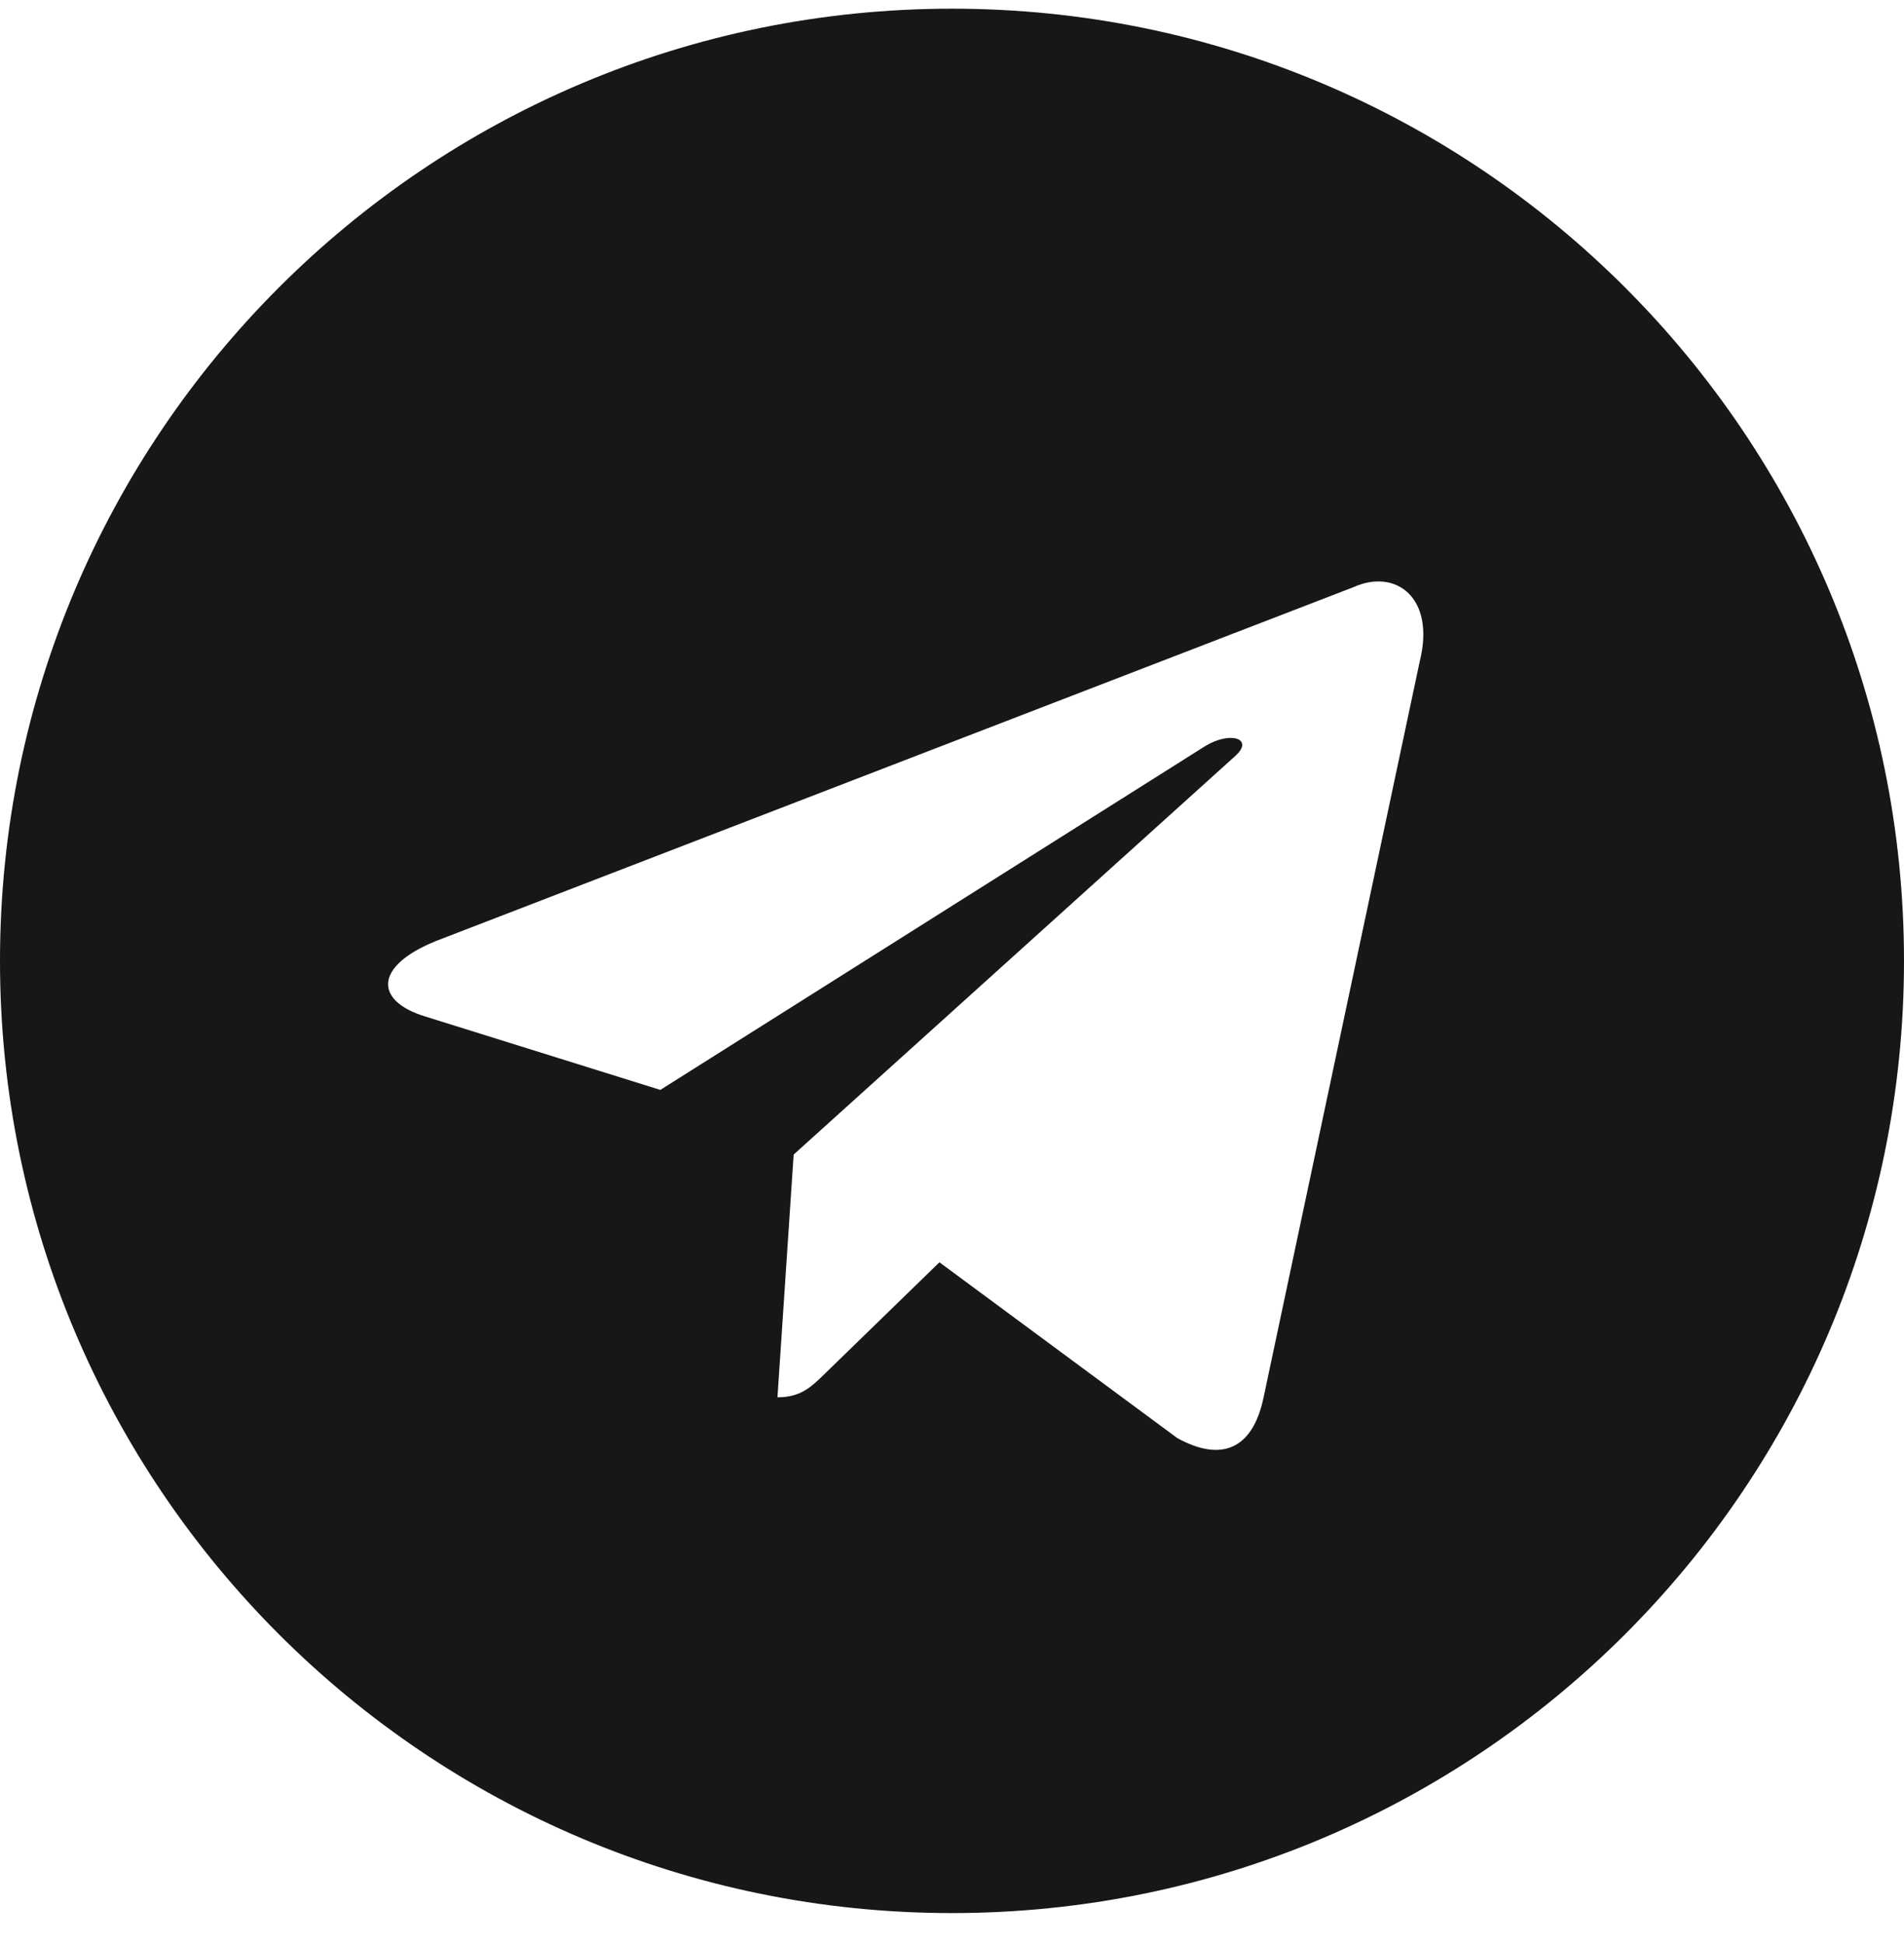 <svg width="48" height="49" viewBox="0 0 48 49" fill="none" xmlns="http://www.w3.org/2000/svg">
<path fill-rule="evenodd" clip-rule="evenodd" d="M0 24.219C0 37.474 10.745 48.219 24 48.219C37.255 48.219 48 37.474 48 24.219C48 10.964 37.255 0.219 24 0.219C10.745 0.219 0 10.964 0 24.219ZM19.6 35.219L20.008 29.101L20.008 29.101L31.137 19.058C31.625 18.624 31.03 18.413 30.382 18.806L16.647 27.471L10.715 25.619C9.434 25.227 9.424 24.347 11.002 23.714L34.12 14.8C35.176 14.32 36.195 15.053 35.792 16.669L31.855 35.222C31.58 36.54 30.784 36.855 29.68 36.247L23.683 31.816L20.8 34.619C20.791 34.628 20.782 34.636 20.773 34.645C20.451 34.959 20.184 35.219 19.6 35.219Z" fill="#171717"/>
</svg>
